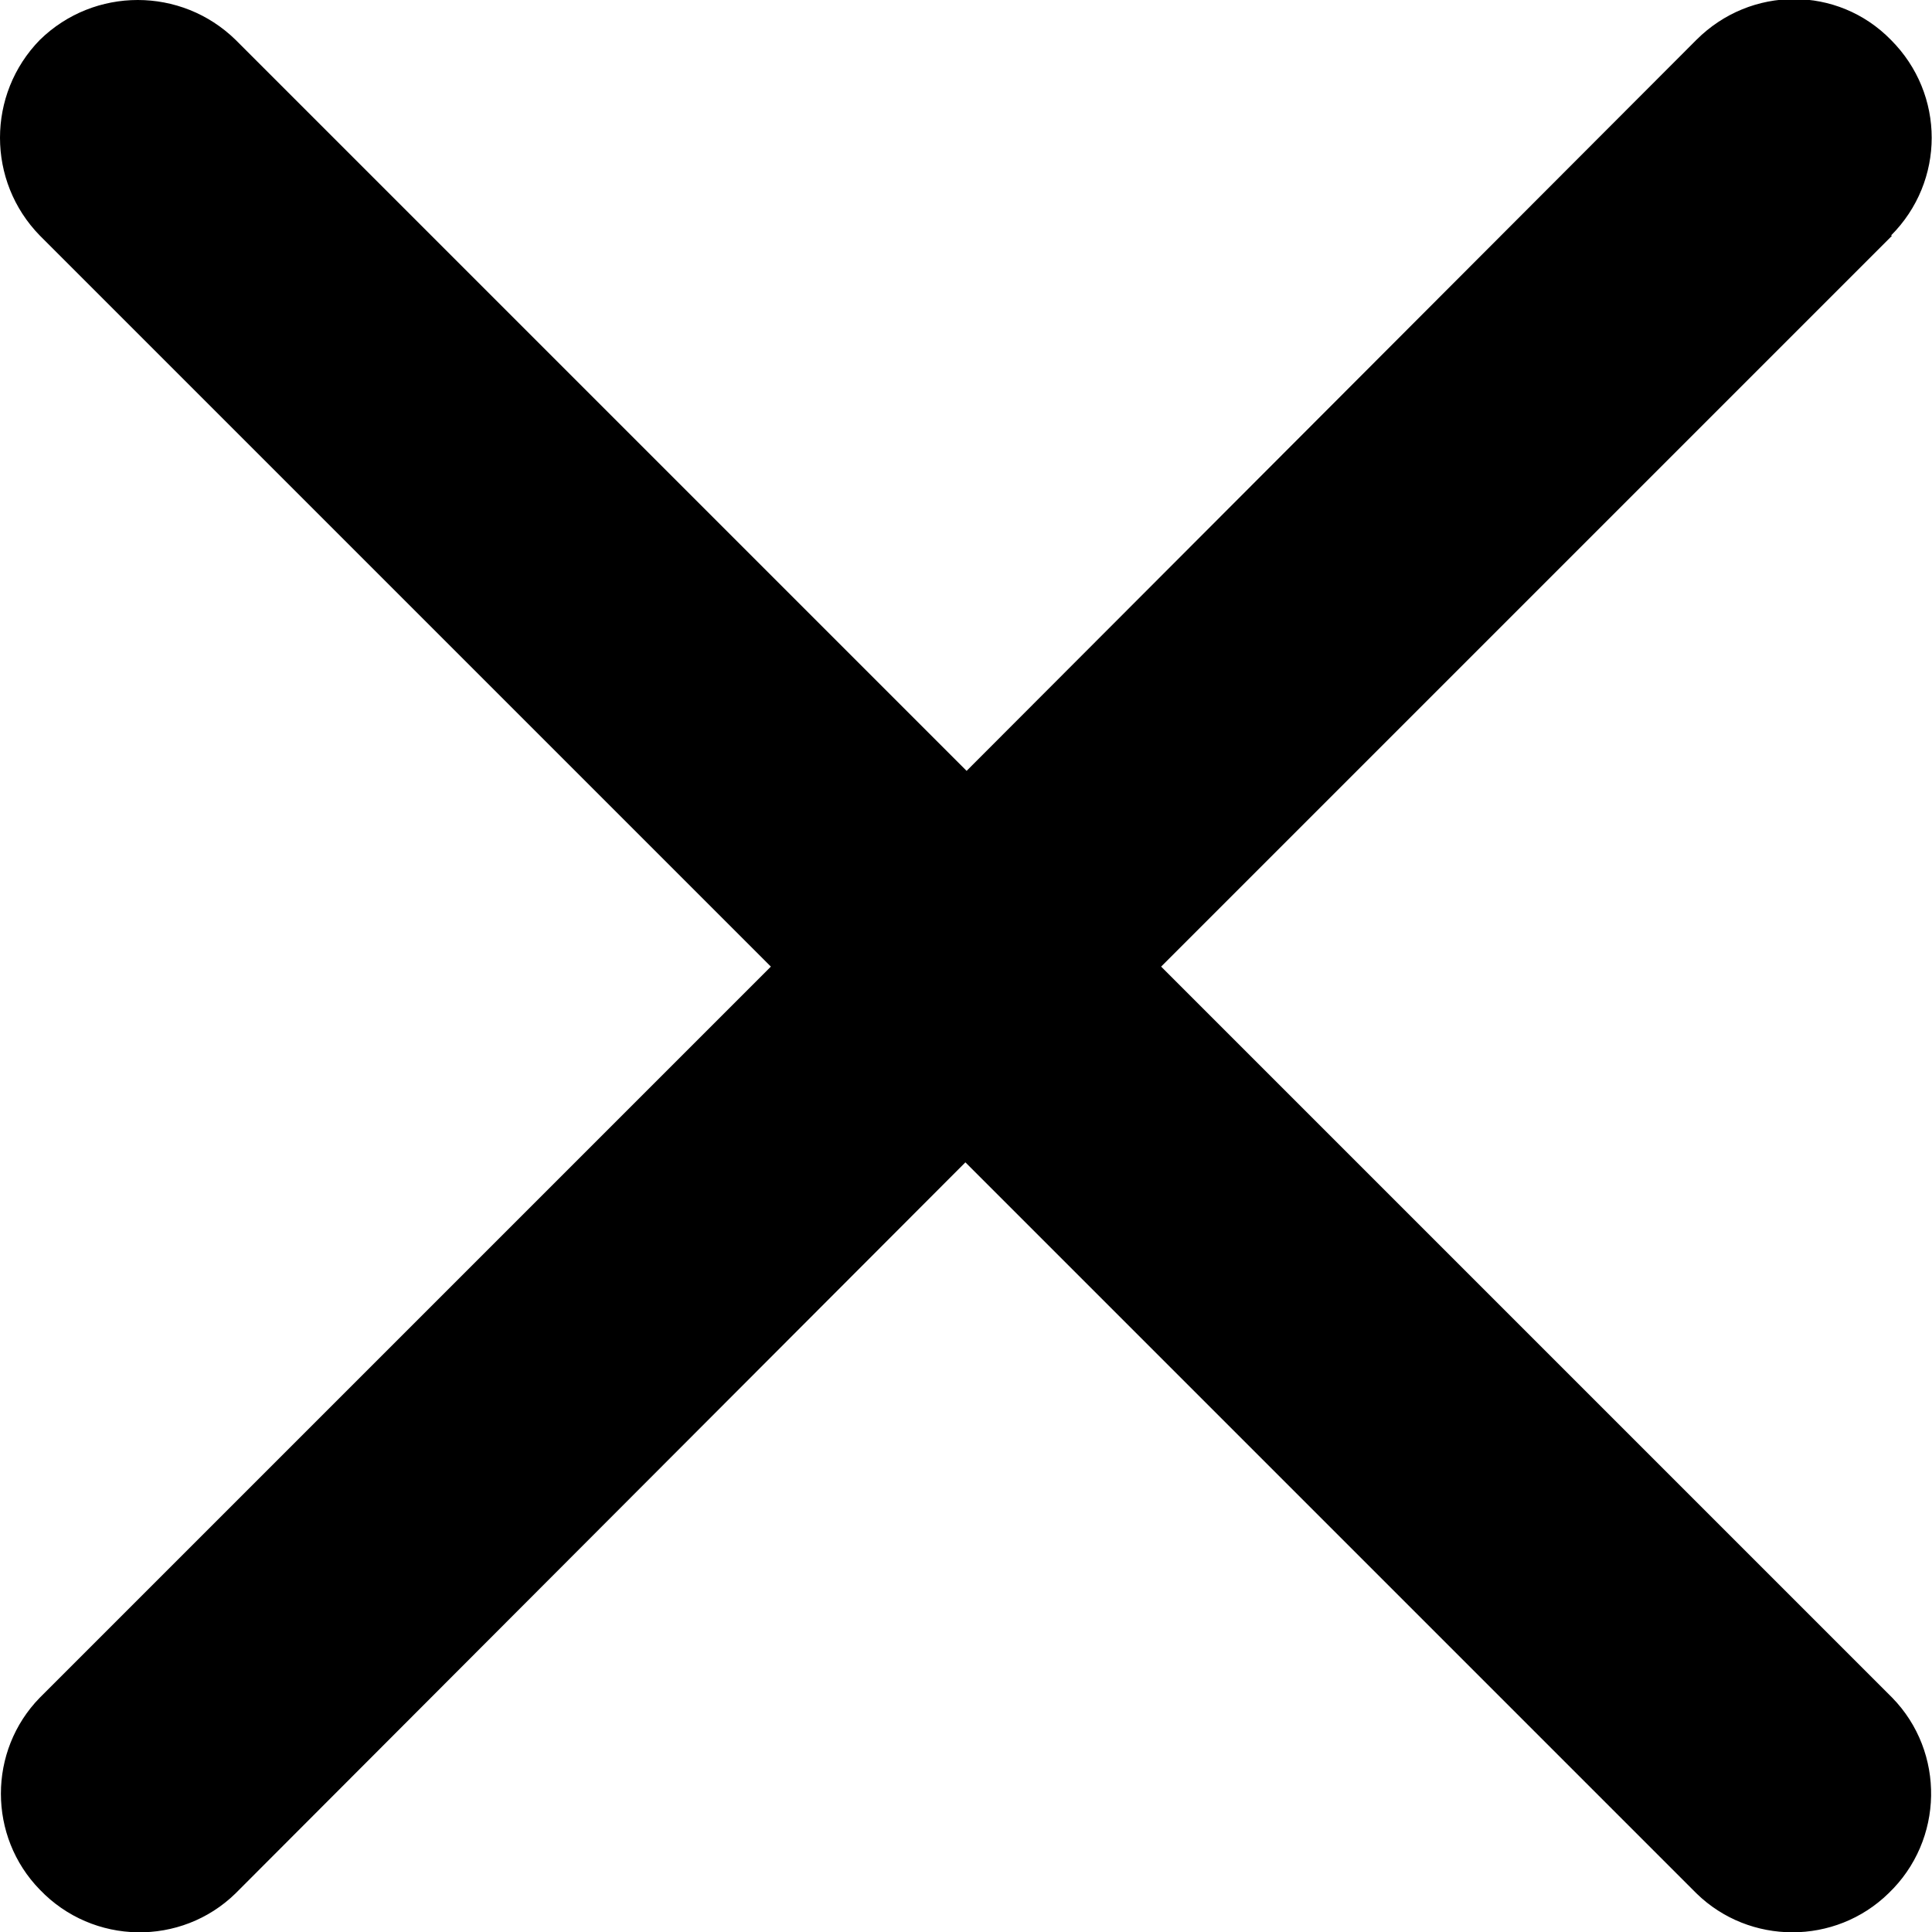 <?xml version="1.0" encoding="UTF-8"?>
<svg id="Layer_2" data-name="Layer 2" xmlns="http://www.w3.org/2000/svg" viewBox="0 0 15.99 15.99">
  <g id="Layer_1-2" data-name="Layer 1">
    <path fill="currentColor" d="M15.66,1.95l-6.05,6.05,6.05,6.05c.44.45.43,1.18-.03,1.62-.44.43-1.15.43-1.59,0l-6.05-6.05L1.95,15.67c-.45.44-1.18.43-1.62-.03-.43-.44-.43-1.15,0-1.59l6.05-6.05L.33,1.95C-.11,1.5-.11.78.33.33.78-.11,1.5-.11,1.95.33l6.05,6.05L14.04.33c.45-.45,1.17-.45,1.61,0,.45.45.45,1.17,0,1.62Z"/>
  </g>
</svg>